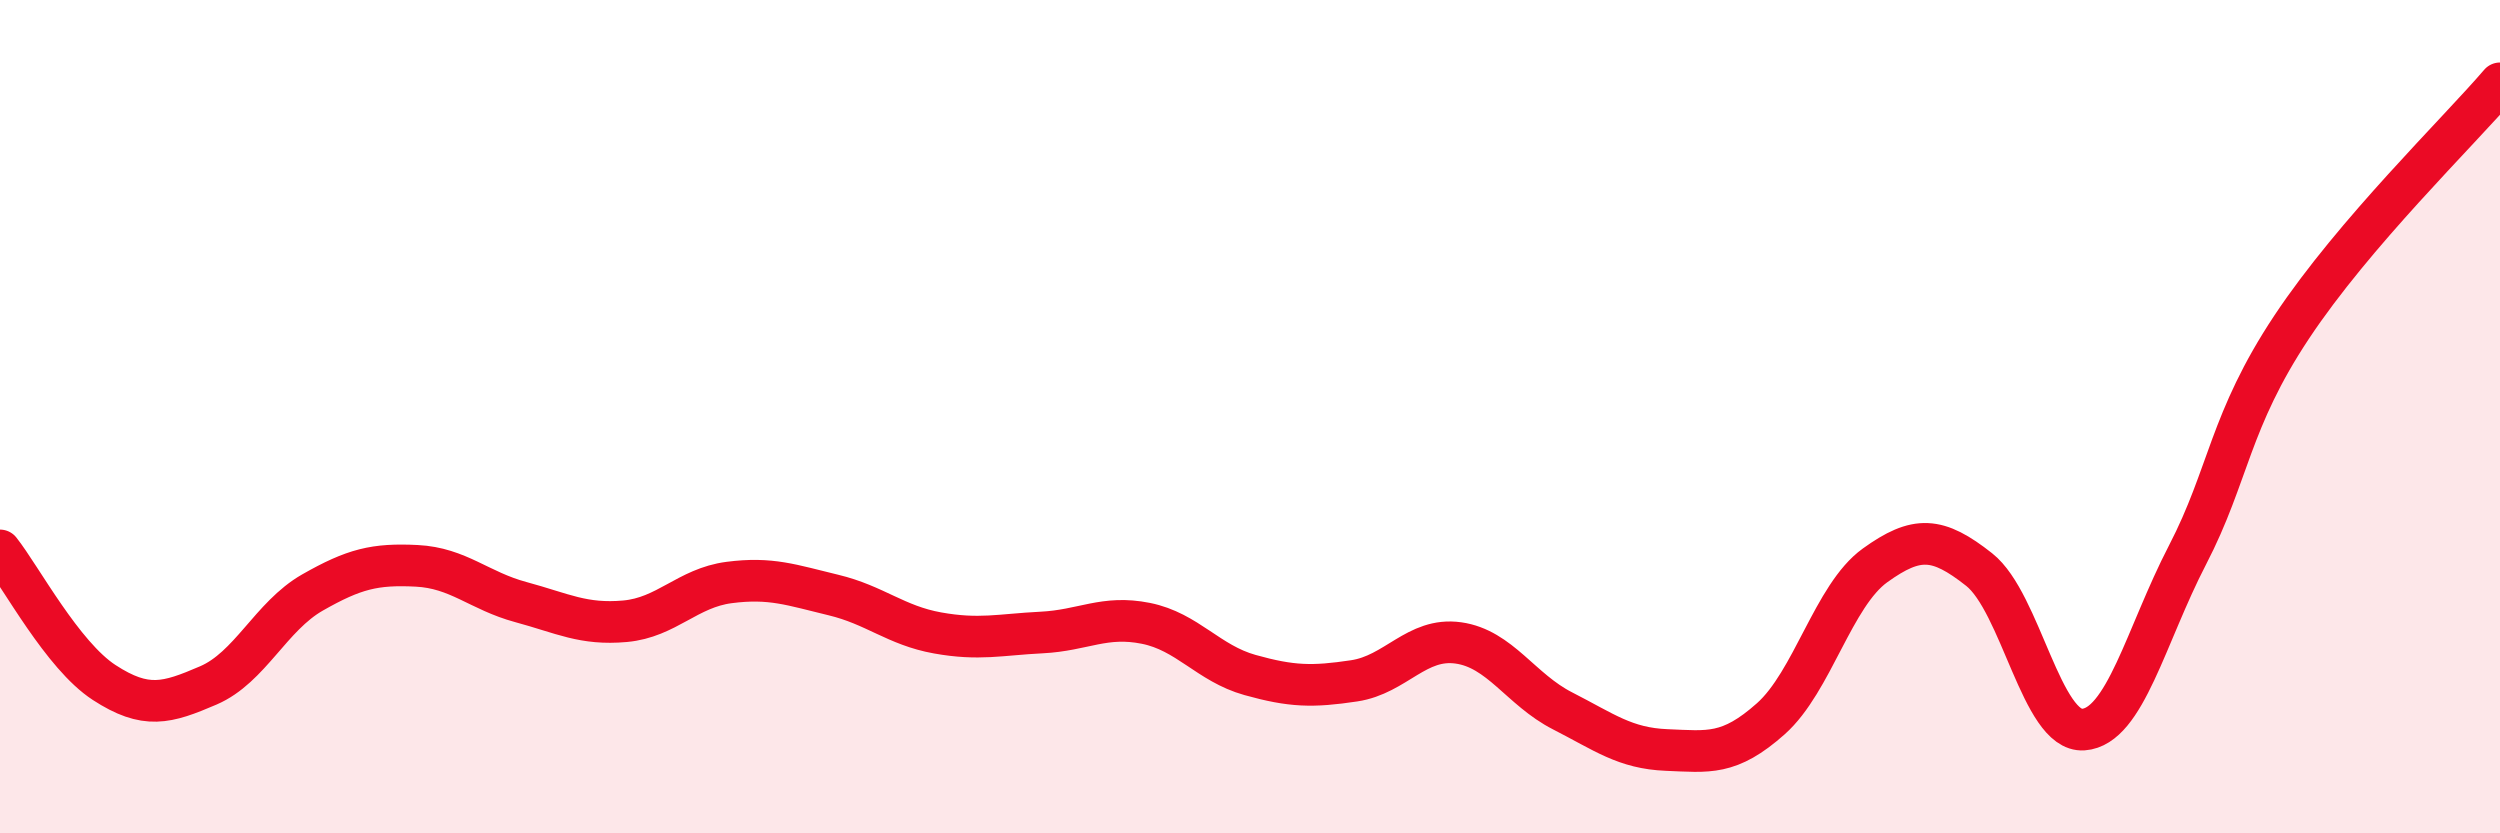 
    <svg width="60" height="20" viewBox="0 0 60 20" xmlns="http://www.w3.org/2000/svg">
      <path
        d="M 0,13.21 C 0.5,13.84 1.5,15.73 2.5,16.38 C 3.5,17.03 4,16.88 5,16.45 C 6,16.02 6.5,14.79 7.5,14.22 C 8.5,13.65 9,13.53 10,13.58 C 11,13.63 11.5,14.18 12.5,14.45 C 13.5,14.72 14,15 15,14.91 C 16,14.82 16.5,14.11 17.5,13.98 C 18.5,13.85 19,14.04 20,14.28 C 21,14.52 21.5,15.01 22.5,15.19 C 23.5,15.37 24,15.23 25,15.18 C 26,15.13 26.5,14.76 27.5,14.96 C 28.5,15.16 29,15.92 30,16.2 C 31,16.48 31.5,16.49 32.5,16.34 C 33.5,16.19 34,15.29 35,15.43 C 36,15.57 36.5,16.55 37.5,17.06 C 38.5,17.57 39,17.96 40,18 C 41,18.04 41.5,18.14 42.5,17.25 C 43.5,16.36 44,14.29 45,13.57 C 46,12.85 46.5,12.88 47.5,13.67 C 48.5,14.46 49,17.58 50,17.51 C 51,17.44 51.5,15.25 52.5,13.32 C 53.5,11.39 53.5,10.11 55,7.85 C 56.5,5.59 59,3.17 60,2L60 20L0 20Z"
        fill="#EB0A25"
        opacity="0.1"
        stroke-linecap="round"
        stroke-linejoin="round"
      />
      <path
        d="M 0,13.21 C 0.5,13.84 1.5,15.73 2.5,16.38 C 3.5,17.03 4,16.88 5,16.45 C 6,16.02 6.5,14.79 7.5,14.22 C 8.5,13.65 9,13.53 10,13.58 C 11,13.63 11.5,14.18 12.5,14.45 C 13.5,14.72 14,15 15,14.91 C 16,14.82 16.5,14.11 17.5,13.98 C 18.5,13.85 19,14.04 20,14.28 C 21,14.52 21.5,15.01 22.5,15.19 C 23.5,15.37 24,15.23 25,15.18 C 26,15.13 26.5,14.76 27.5,14.96 C 28.5,15.16 29,15.92 30,16.2 C 31,16.48 31.5,16.49 32.5,16.34 C 33.5,16.19 34,15.29 35,15.43 C 36,15.57 36.5,16.55 37.5,17.06 C 38.5,17.57 39,17.96 40,18 C 41,18.04 41.5,18.14 42.5,17.25 C 43.5,16.36 44,14.29 45,13.57 C 46,12.85 46.5,12.88 47.5,13.67 C 48.5,14.46 49,17.58 50,17.51 C 51,17.44 51.5,15.25 52.5,13.32 C 53.5,11.39 53.5,10.11 55,7.85 C 56.5,5.59 59,3.17 60,2"
        stroke="#EB0A25"
        stroke-width="1"
        fill="none"
        stroke-linecap="round"
        stroke-linejoin="round"
      />
    </svg>
  
